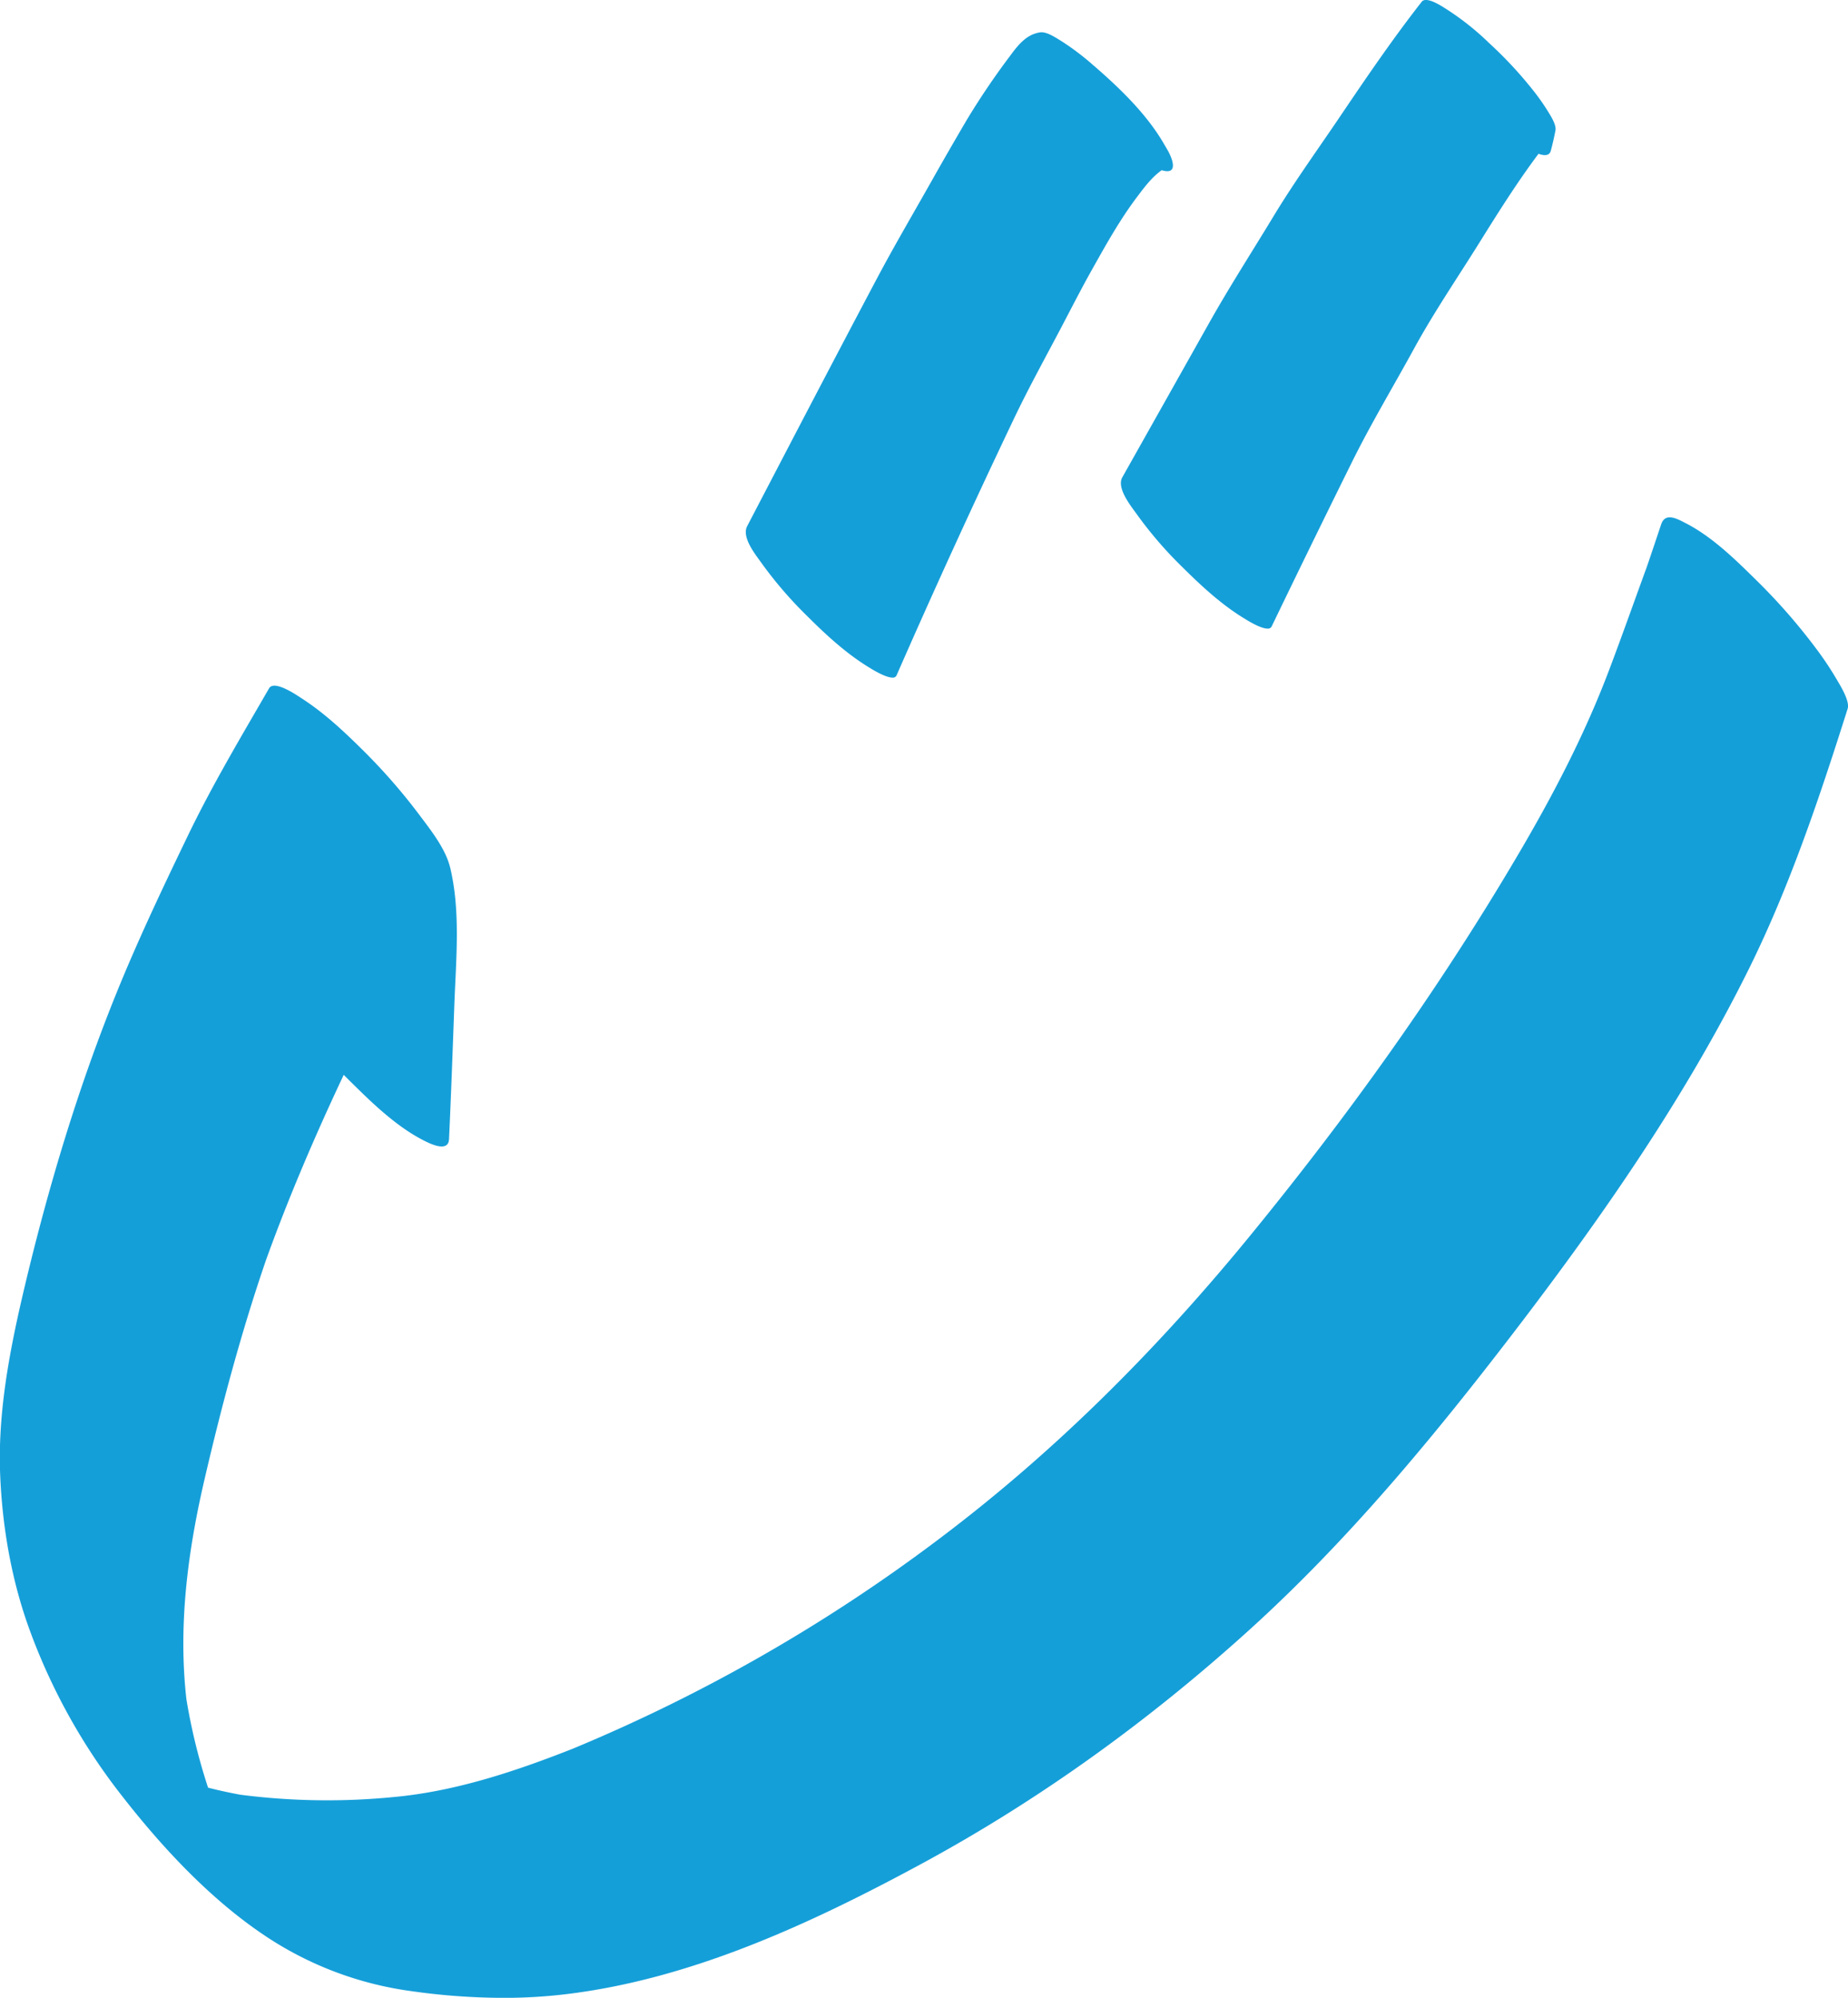 <svg id="Layer_1" data-name="Layer 1" xmlns="http://www.w3.org/2000/svg" viewBox="0 0 689.31 745.21"><defs><style>.cls-1{fill:#159fd9;}</style></defs><title>Smiley-guy</title><path class="cls-1" d="M459.75,361.07c7.06,7.06,14.68,14.1,23.27,19.31.64.4,5.91,3.74,8.64,3.74a1.48,1.48,0,0,0,1.5-.79q21-47.93,43.49-95.13c5.83-12.3,12.47-24.21,18.79-36.28,3.58-6.85,7.11-13.72,10.91-20.47,5.08-9.06,10.16-18.15,16.44-26.5,2.92-3.87,5.47-7.34,9.27-10.1l.5.14c5.06,1.29,3.93-3.11,2.45-6.22-.61-1.29-1.37-2.47-2.08-3.71-6.46-11.2-16.78-21.11-26.48-29.46a95.52,95.52,0,0,0-11.93-9c-1.88-1.13-5.38-3.55-7.83-3.16-5.11.77-8.19,4.74-11.12,8.7A280.87,280.87,0,0,0,519.42,176c-4.42,7.53-8.77,15.07-13.06,22.68-6.83,12.12-13.91,24.14-20.42,36.41-16.31,30.77-32.38,61.65-48.48,92.53-2.24,4.29,3.43,11,5.64,14.17A150.48,150.48,0,0,0,459.75,361.07Z" transform="translate(-158.76 -131.36)"/><path class="cls-1" d="M583.05,323.54a148.77,148.77,0,0,0,16.63,19.26c7.06,7,14.67,14.1,23.26,19.29.73.44,5.87,3.75,8.61,3.75a1.53,1.53,0,0,0,1.53-.78q14.74-30.58,29.8-61c7.17-14.54,15.63-28.58,23.42-42.83,7.43-13.57,16.26-26.48,24.45-39.63,6.94-11.14,14-22.36,21.88-32.87,2.37.85,4.12.69,4.6-1.19.66-2.45,1.24-5,1.71-7.48.47-2.27-2.11-6-3.13-7.7a82.62,82.62,0,0,0-5.33-7.48,151.55,151.55,0,0,0-16.31-17.49,100.76,100.76,0,0,0-16.09-12.75c-1.27-.79-7.25-4.85-9-2.64-10.46,13.36-20.08,27.43-29.59,41.5C651,186.15,641.94,198.59,634,211.68c-8.14,13.46-16.73,26.77-24.42,40.49q-16.08,28.62-32.19,57.23C575.07,313.53,580.92,320.51,583.05,323.54Z" transform="translate(-158.76 -131.36)"/><path class="cls-1" d="M843.62,384.4a119.78,119.78,0,0,0-7.36-11,221.15,221.15,0,0,0-22.52-25.74c-7.91-7.81-16.66-16.36-26.57-21.33-3-1.56-7.29-3.84-8.78.59-1.78,5.3-3.54,10.63-5.37,15.91-4.66,12.77-9.2,25.62-14,38.31-9.43,25-21.81,48.44-35.27,71.15-29,49-61.93,94.9-97.56,138.61-34.75,42.67-73,81.17-116.34,113.89a623.43,623.43,0,0,1-137.53,78.9c-21.45,8.46-43.86,15.92-66.79,18a252.93,252.93,0,0,1-57.16-.88c-4-.74-8-1.6-12-2.63a219.38,219.38,0,0,1-8.08-33c-3.12-27.55.5-55.07,6.73-81.88,6.44-27.73,13.84-55.44,23.08-82.26,8.48-23.46,18.29-46.3,28.87-68.75.71.72,1.42,1.43,2.14,2.14,8.32,8.25,17.52,17.22,27.93,22.46,2,1,9,4.57,9.21-.64.78-16.88,1.39-33.75,2-50.65.63-16.6,2.32-34.36-1.56-50.54-1.69-7-7-13.7-11.09-19.18a220.33,220.33,0,0,0-22.22-25.42c-6.81-6.72-14-13.38-22-18.54-1.38-.88-10.28-7.17-12.25-3.81-10.46,18.13-21.08,35.87-30.23,54.84-8.32,17.24-16.54,34.55-24,52.28-14.72,35.17-26,71.49-35.17,108.73-6.1,25-11.93,51.19-10.92,77.19.78,20,4.34,40.25,11.27,58.93A226,226,0,0,0,204.06,801c15.51,19.94,33.92,39.61,54.77,53.23a129.17,129.17,0,0,0,53,19.8,246.55,246.55,0,0,0,34.61,2.56,193.62,193.62,0,0,0,23.26-1.35c46.85-5.59,91.53-26.31,133.24-48.9,43.65-23.67,84.47-53.17,121.82-87s69.69-73.06,100.58-113.52c31.62-41.46,62-85.2,85.51-132.54,15.4-31,26.57-64.32,37.09-97.56C848.87,392.73,844.84,386.52,843.62,384.4Z" transform="translate(-158.76 -131.36)"/></svg>